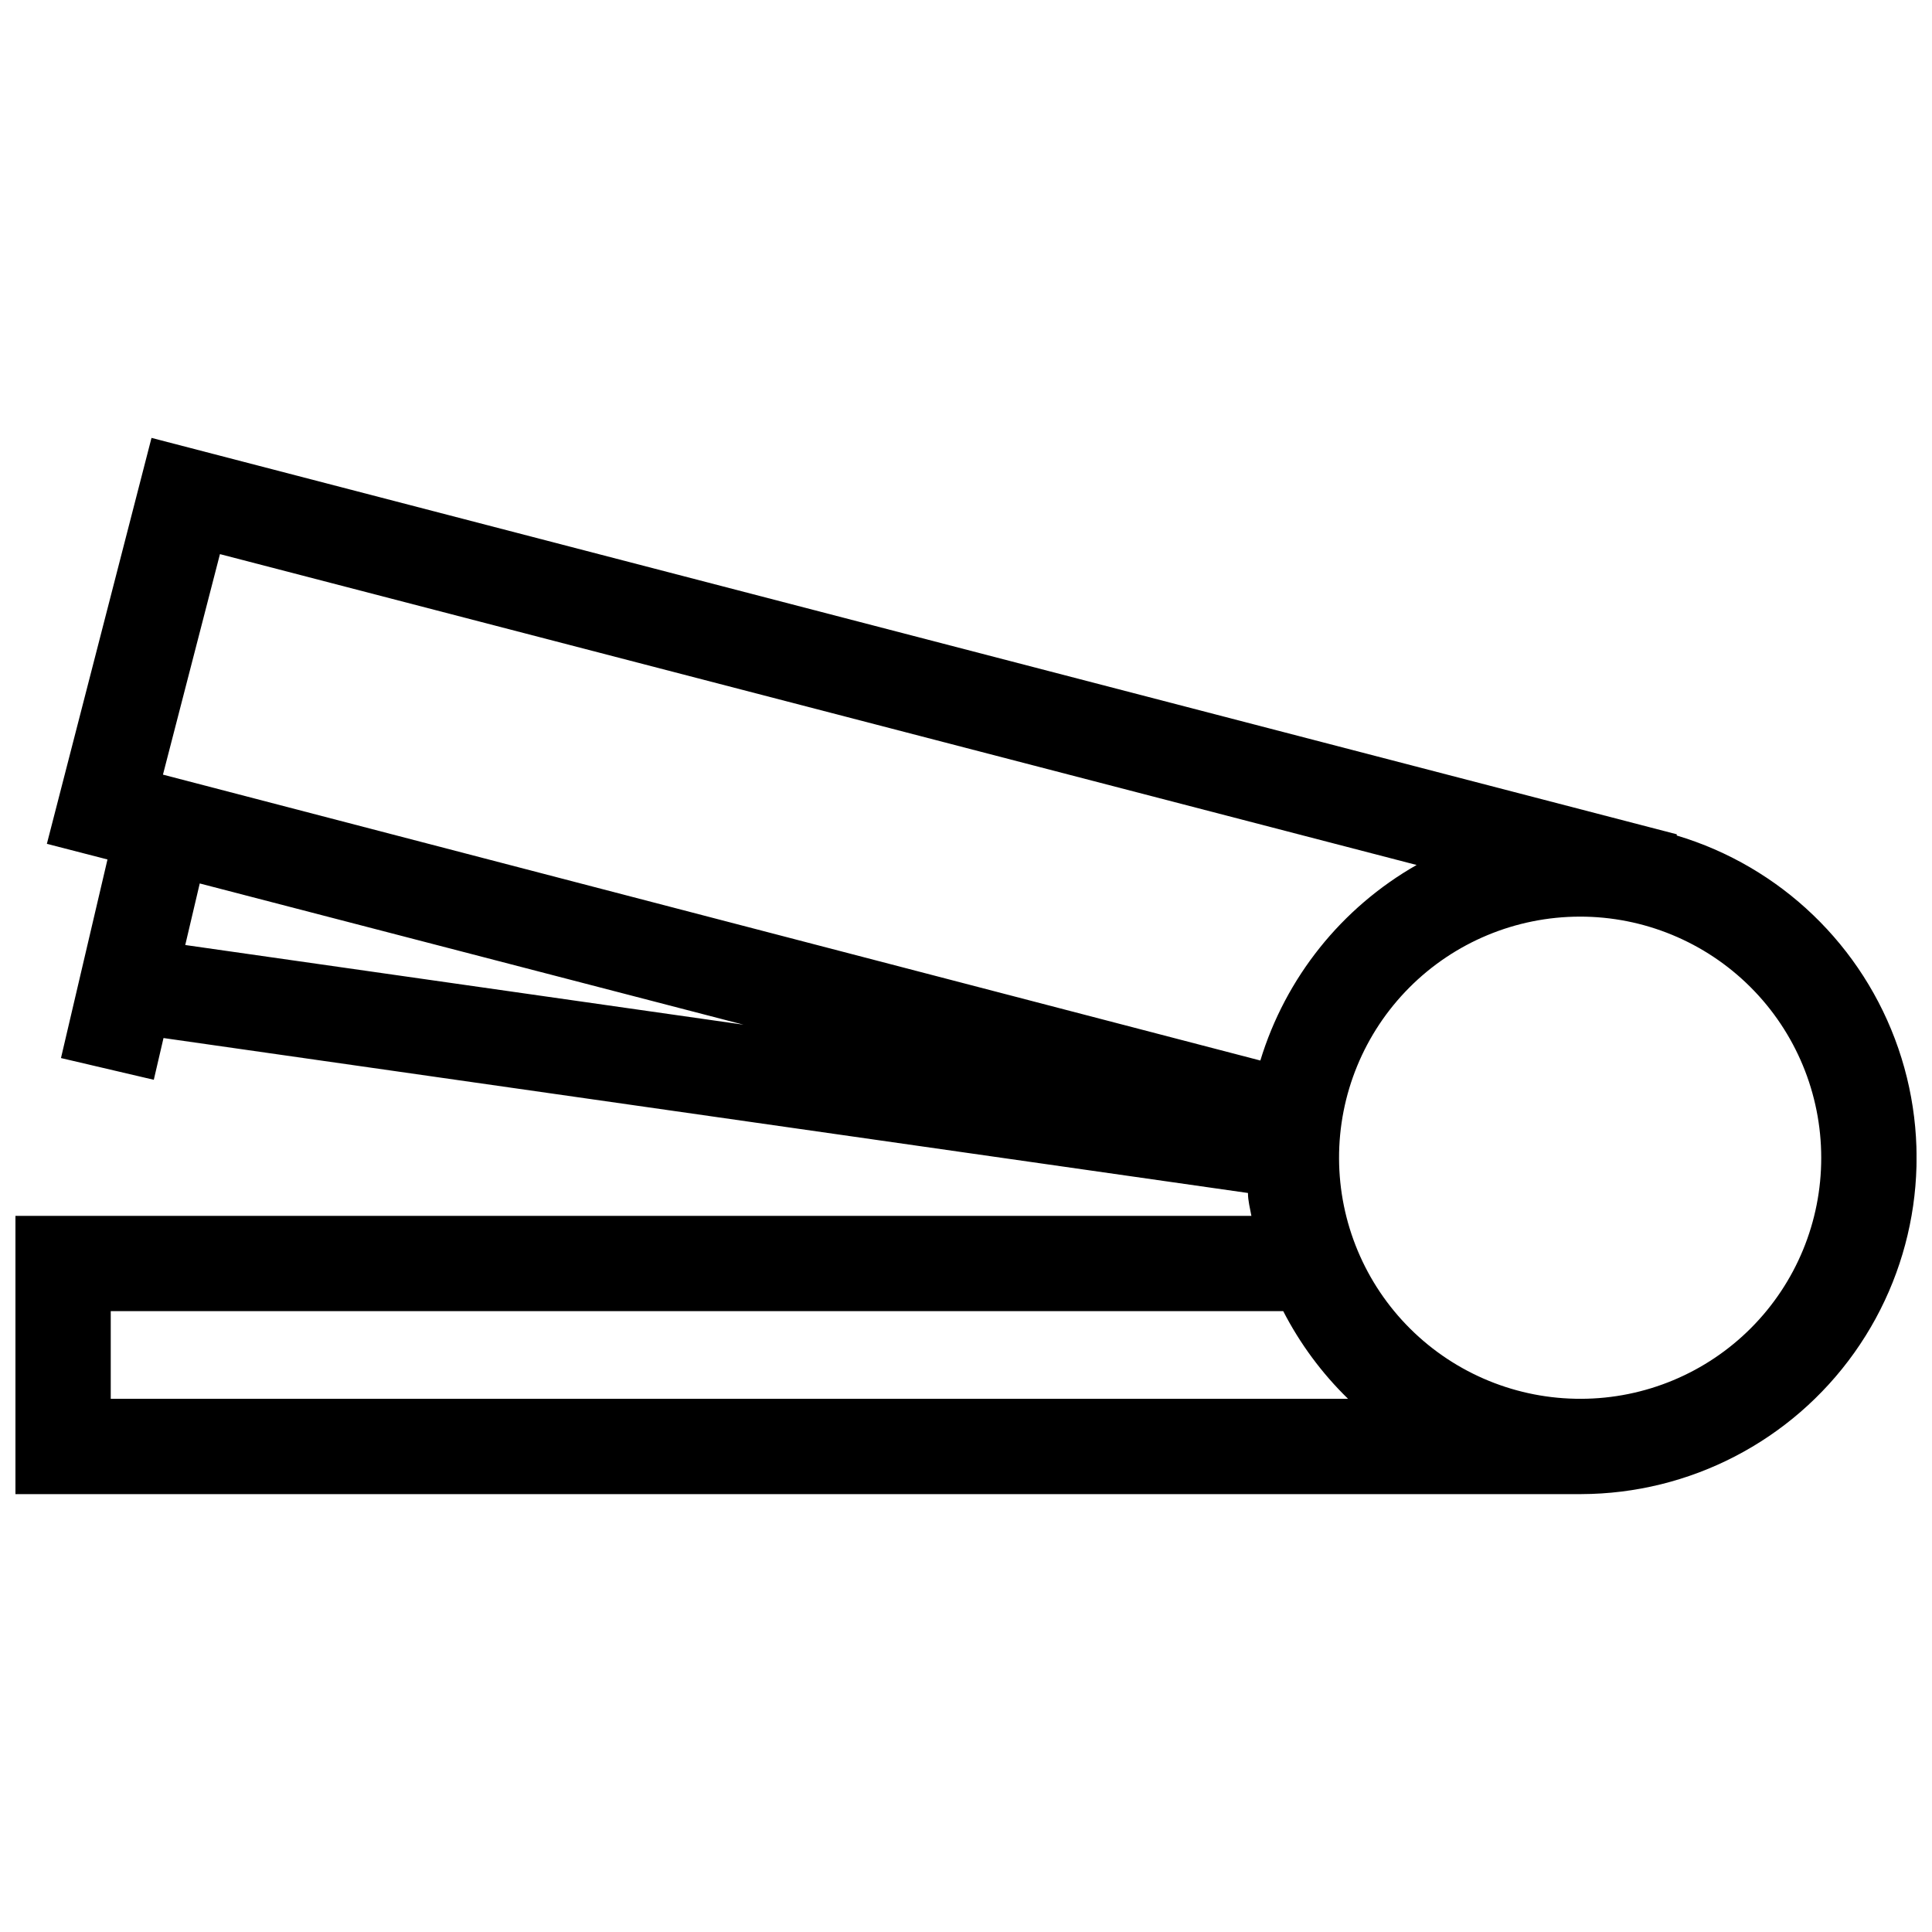 <?xml version="1.0" encoding="UTF-8"?>
<!-- Uploaded to: ICON Repo, www.iconrepo.com, Generator: ICON Repo Mixer Tools -->
<svg width="800px" height="800px" version="1.1" viewBox="144 144 512 512" xmlns="http://www.w3.org/2000/svg">
 <defs>
  <clipPath id="a">
   <path d="m148.09 260h503.81v280h-503.81z"/>
  </clipPath>
 </defs>
 <g clip-path="url(#a)">
  <path d="m588.36 365.4v-0.305l-404.21-105.05-27.73 107.58 16.062 4.141-12.324 52.629 24.598 5.758 2.574-11.062 287.39 41.062c0 2.07 0.555 4.09 0.91 6.062h-327.54v73.742l413.3-0.004h1.668c28.746-0.09 55.688-14.043 72.352-37.469 16.664-23.426 21.008-53.453 11.668-80.641-9.344-27.191-31.223-48.207-58.766-56.441zm-386.07-74.551 317.13 82.379c-19.918 11.348-34.738 29.887-41.414 51.82l-290.82-75.762zm-5.356 87.277 144.1 37.426-147.94-21.113zm-23.586 136.57v-23.234l310.72 0.004c4.434 8.621 10.234 16.465 17.176 23.23zm389.71 0c-16.965 0.082-33.262-6.586-45.305-18.535-12.039-11.945-18.836-28.191-18.891-45.152-0.055-16.961 6.641-33.25 18.605-45.273 11.965-12.023 28.223-18.793 45.184-18.82 16.961-0.027 33.238 6.691 45.242 18.676 12.004 11.984 18.75 28.254 18.75 45.215 0.027 16.902-6.652 33.121-18.574 45.102-11.922 11.977-28.113 18.738-45.012 18.789z"/>
 </g>
</svg>